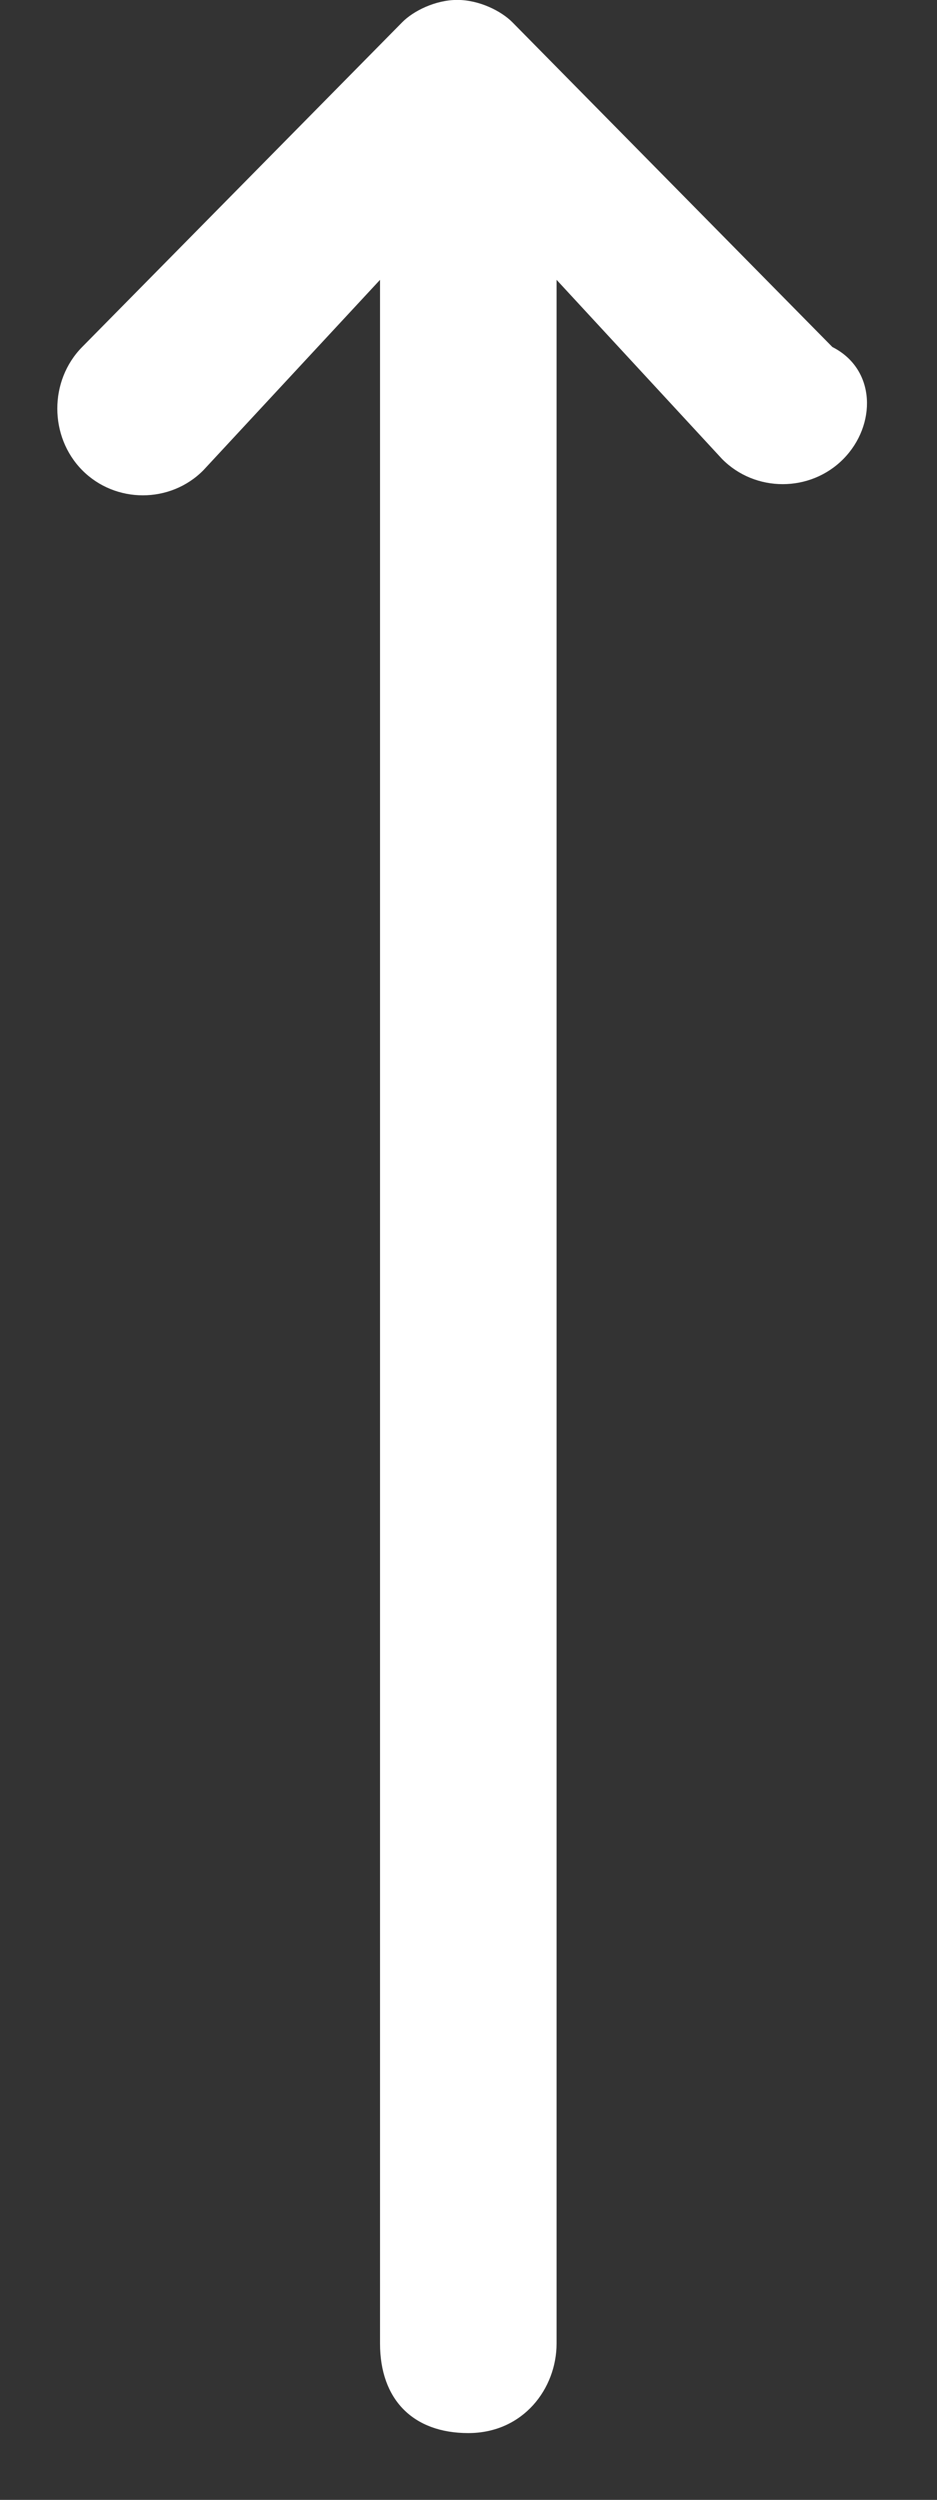 <svg width="12" height="32" viewBox="0 0 12 32" fill="none" xmlns="http://www.w3.org/2000/svg">
<rect x="0" y="0" width="12" height="32" fill="#333333" stroke="none"/>
<path d="M10.801 5.875C10.377 6.305 9.671 6.305 9.247 5.875L7.128 3.582V29.999C7.128 30.572 6.704 31.145 5.997 31.145C5.291 31.145 4.867 30.716 4.867 29.999V3.582L2.606 6.018C2.183 6.448 1.476 6.448 1.052 6.018C0.628 5.588 0.628 4.872 1.052 4.442L5.15 0.286C5.291 0.142 5.574 -0.001 5.856 -0.001C6.139 -0.001 6.421 0.142 6.563 0.286L10.66 4.442C11.225 4.728 11.225 5.445 10.801 5.875Z" fill="white"/>
</svg>
